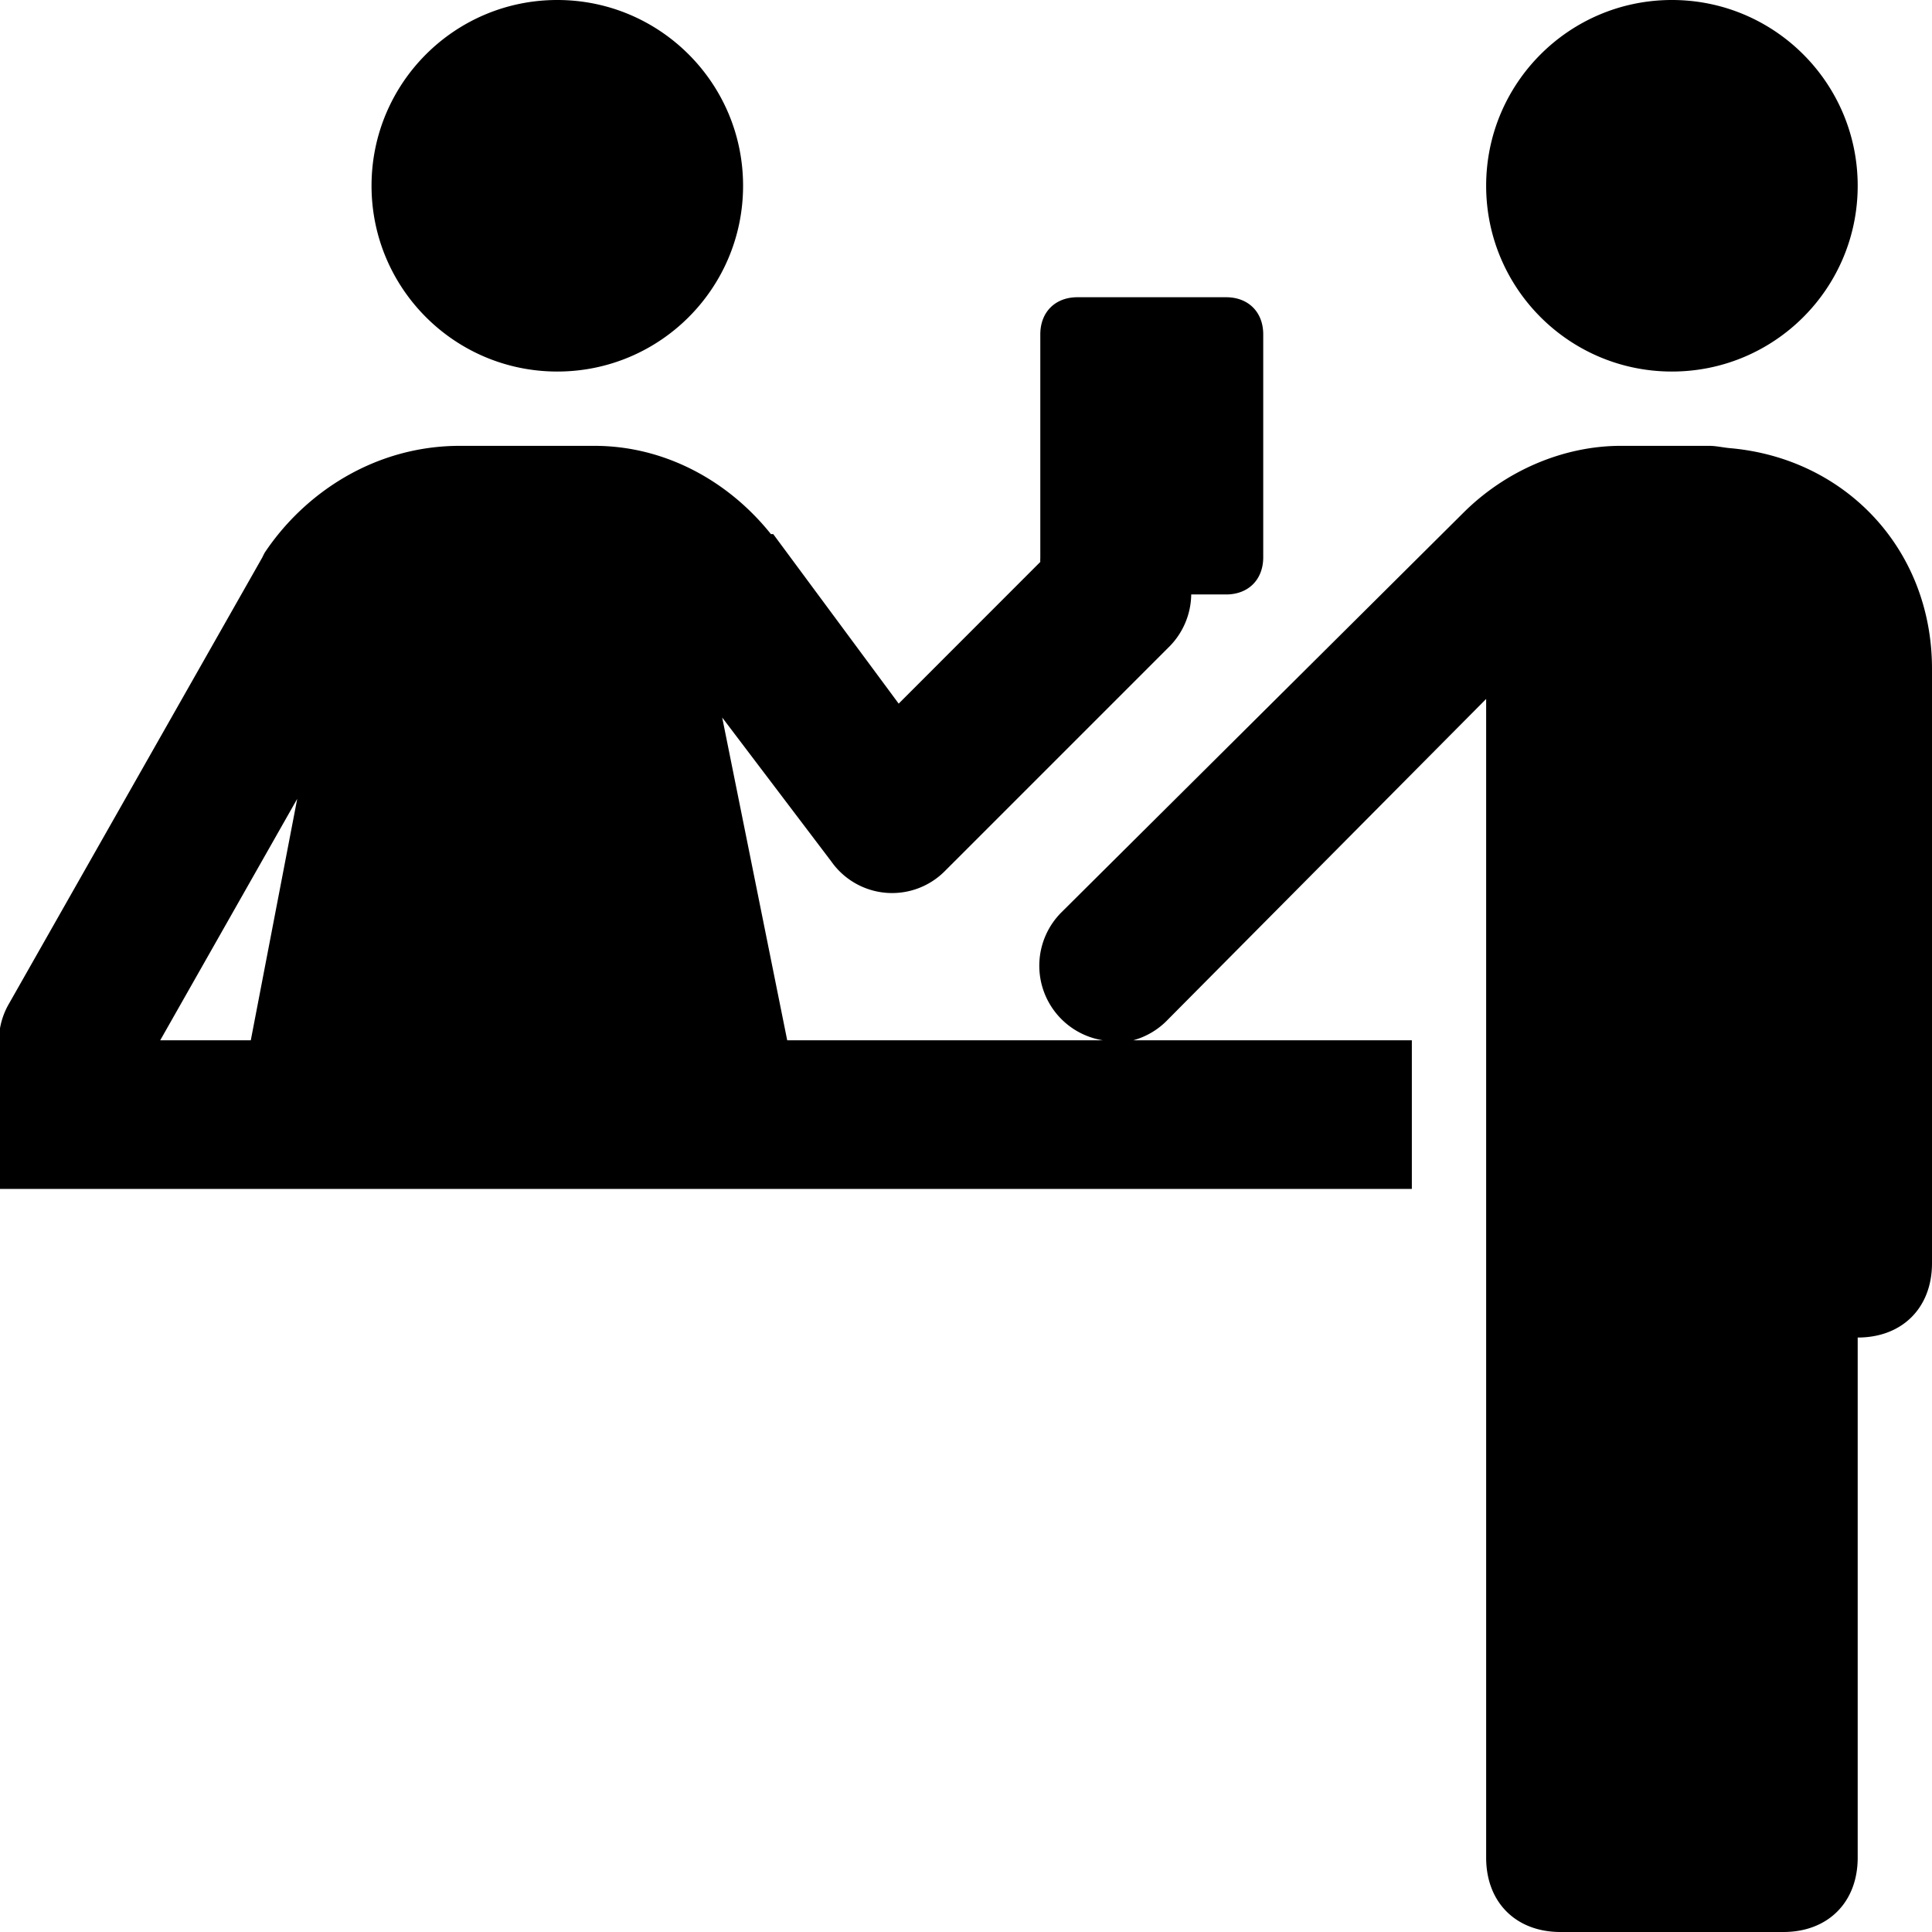 <?xml version="1.0"?>
<svg xmlns="http://www.w3.org/2000/svg" viewBox="0 0 26 26" enable-background="new 0 0 26 26">
    <path style="text-indent:0;text-align:start;line-height:normal;text-transform:none;block-progression:tb;-inkscape-font-specification:Bitstream Vera Sans" d="M 7.5 0 C 6.119 0 5 1.119 5 2.5 C 5 3.881 6.119 5 7.5 5 C 8.881 5 10 3.881 10 2.5 C 10 1.119 8.881 0 7.5 0 z M 22.5 0 C 21.119 0 20 1.119 20 2.5 C 20 3.881 21.119 5 22.5 5 C 23.881 5 25 3.881 25 2.5 C 25 1.119 23.881 0 22.5 0 z M 14.5 4 C 14.2 4 14 4.2 14 4.5 L 14 7.5 C 14 7.521 13.998 7.543 14 7.562 L 12.094 9.469 L 10.406 7.188 A 1 1 0 0 0 10.375 7.188 C 9.792 6.459 8.933 6 8 6 L 7.406 6 L 7 6 L 6.188 6 C 5.054 6 4.105 6.624 3.562 7.438 A 1 1 0 0 0 3.531 7.5 L 0.125 13.5 A 1.008 1.008 0 0 0 0 14.188 L 0 16 L 19 16 L 19 14 L 15.25 14 A 1.016 1.016 0 0 0 15.719 13.719 L 20 9.406 L 20 18 L 20 25 C 20 25.6 20.4 26 21 26 L 24 26 C 24.6 26 25 25.6 25 25 L 25 18 C 25.6 18 26 17.6 26 17 L 26 9 C 26 7.396 24.84 6.167 23.281 6.031 C 23.188 6.023 23.096 6 23 6 L 21.812 6 C 21.046 6 20.264 6.329 19.688 6.906 L 14.281 12.281 A 1.016 1.016 0 0 0 14.844 14 L 10.594 14 L 9.719 9.656 L 11.188 11.594 A 1 1 0 0 0 12.719 11.719 L 15.719 8.719 A 1.016 1.016 0 0 0 16.031 8 L 16.5 8 C 16.8 8 17 7.8 17 7.5 L 17 4.5 C 17 4.2 16.8 4 16.5 4 L 14.5 4 z M 4 10.75 L 3.375 14 L 2.156 14 L 4 10.75 z" overflow="visible" enable-background="accumulate" font-family="Bitstream Vera Sans"/>
</svg>
